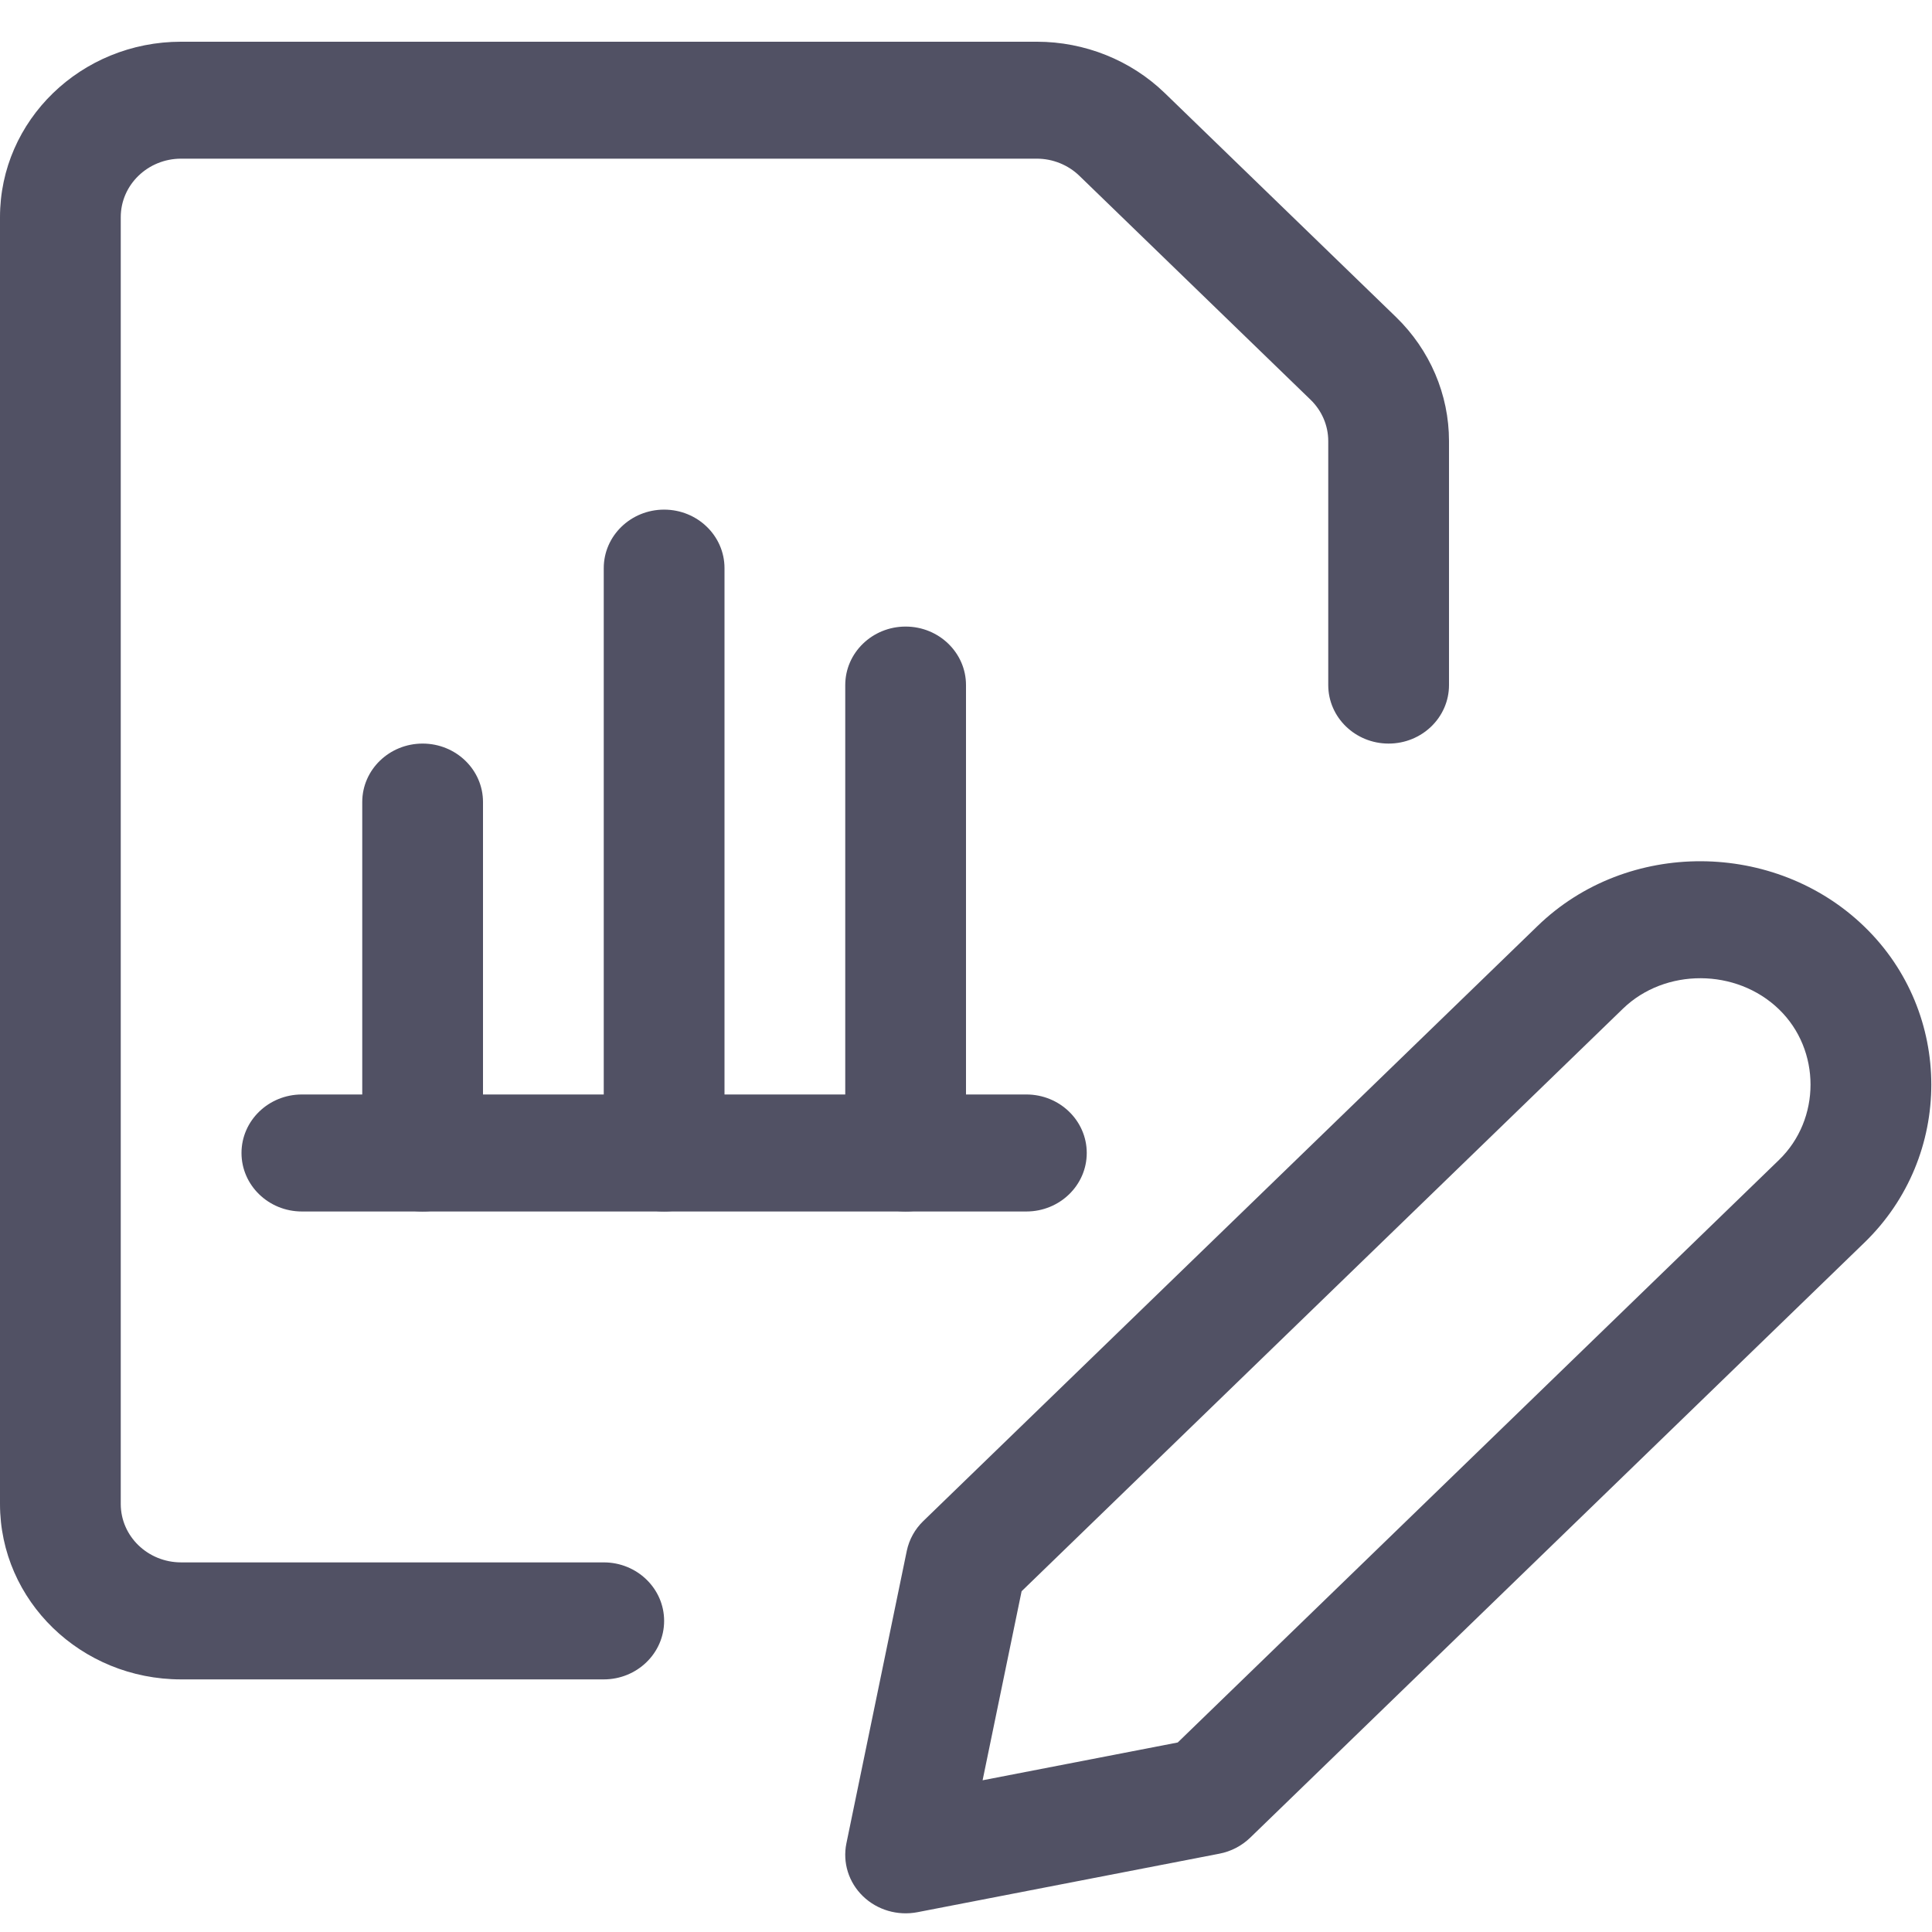 <?xml version="1.0" encoding="utf-8"?>
<svg xmlns="http://www.w3.org/2000/svg" width="32" height="32" viewBox="0 0 32 32" fill="none">
<g clip-path="url(#clip0_688_805)">
<path fill-rule="evenodd" clip-rule="evenodd" d="M29.466 16.718C28.76 16.034 27.578 16.031 26.881 16.707L16.921 26.356L16.275 29.487L19.507 28.861L29.466 19.212C30.162 18.538 30.162 17.391 29.466 16.718ZM30.88 15.348C29.405 13.919 26.956 13.892 25.466 15.338L15.293 25.193C15.153 25.328 15.058 25.501 15.019 25.688L14.019 30.532C13.954 30.85 14.056 31.178 14.293 31.407C14.529 31.636 14.868 31.735 15.196 31.672L20.196 30.703C20.39 30.666 20.567 30.573 20.707 30.438L30.88 20.582C32.358 19.152 32.358 16.778 30.88 15.348Z" fill="#515164"/>
<path fill-rule="evenodd" clip-rule="evenodd" d="M4 19.097C4 18.562 4.448 18.128 5 18.128H17C17.552 18.128 18 18.562 18 19.097C18 19.632 17.552 20.066 17 20.066H5C4.448 20.066 4 19.632 4 19.097Z" fill="#515164"/>
<path fill-rule="evenodd" clip-rule="evenodd" d="M11 8.441C11.552 8.441 12 8.875 12 9.41V19.097C12 19.632 11.552 20.066 11 20.066C10.448 20.066 10 19.632 10 19.097V9.41C10 8.875 10.448 8.441 11 8.441Z" fill="#515164"/>
<path fill-rule="evenodd" clip-rule="evenodd" d="M15 10.378C15.552 10.378 16 10.812 16 11.347V19.097C16 19.632 15.552 20.066 15 20.066C14.448 20.066 14 19.632 14 19.097V11.347C14 10.812 14.448 10.378 15 10.378Z" fill="#515164"/>
<path fill-rule="evenodd" clip-rule="evenodd" d="M7 12.316C7.552 12.316 8 12.749 8 13.284V19.097C8 19.632 7.552 20.066 7 20.066C6.448 20.066 6 19.632 6 19.097V13.284C6 12.749 6.448 12.316 7 12.316Z" fill="#515164"/>
<path fill-rule="evenodd" clip-rule="evenodd" d="M3 2.628C2.448 2.628 2 3.062 2 3.597V24.91C2 25.445 2.448 25.878 3 25.878H10C10.552 25.878 11 26.312 11 26.847C11 27.382 10.552 27.816 10 27.816H3C1.343 27.816 0 26.515 0 24.91V3.597C0 1.992 1.343 0.691 3 0.691H17.172C17.967 0.691 18.73 0.997 19.292 1.541L23.122 5.251C23.684 5.796 24 6.535 24 7.305V11.347C24 11.882 23.552 12.316 23 12.316C22.448 12.316 22 11.882 22 11.347V7.306C22 7.306 22 7.306 22 7.306C22 7.049 21.895 6.803 21.707 6.621L17.878 2.912C17.878 2.912 17.878 2.912 17.878 2.912C17.691 2.731 17.437 2.628 17.172 2.628C17.172 2.628 17.172 2.628 17.172 2.628H3Z" fill="#515164"/>
</g>
<defs>
<clipPath id="clip0_688_805">
<rect width="32" height="31" fill="white" transform="translate(0 0.691)"/>
</clipPath>
</defs>
</svg>